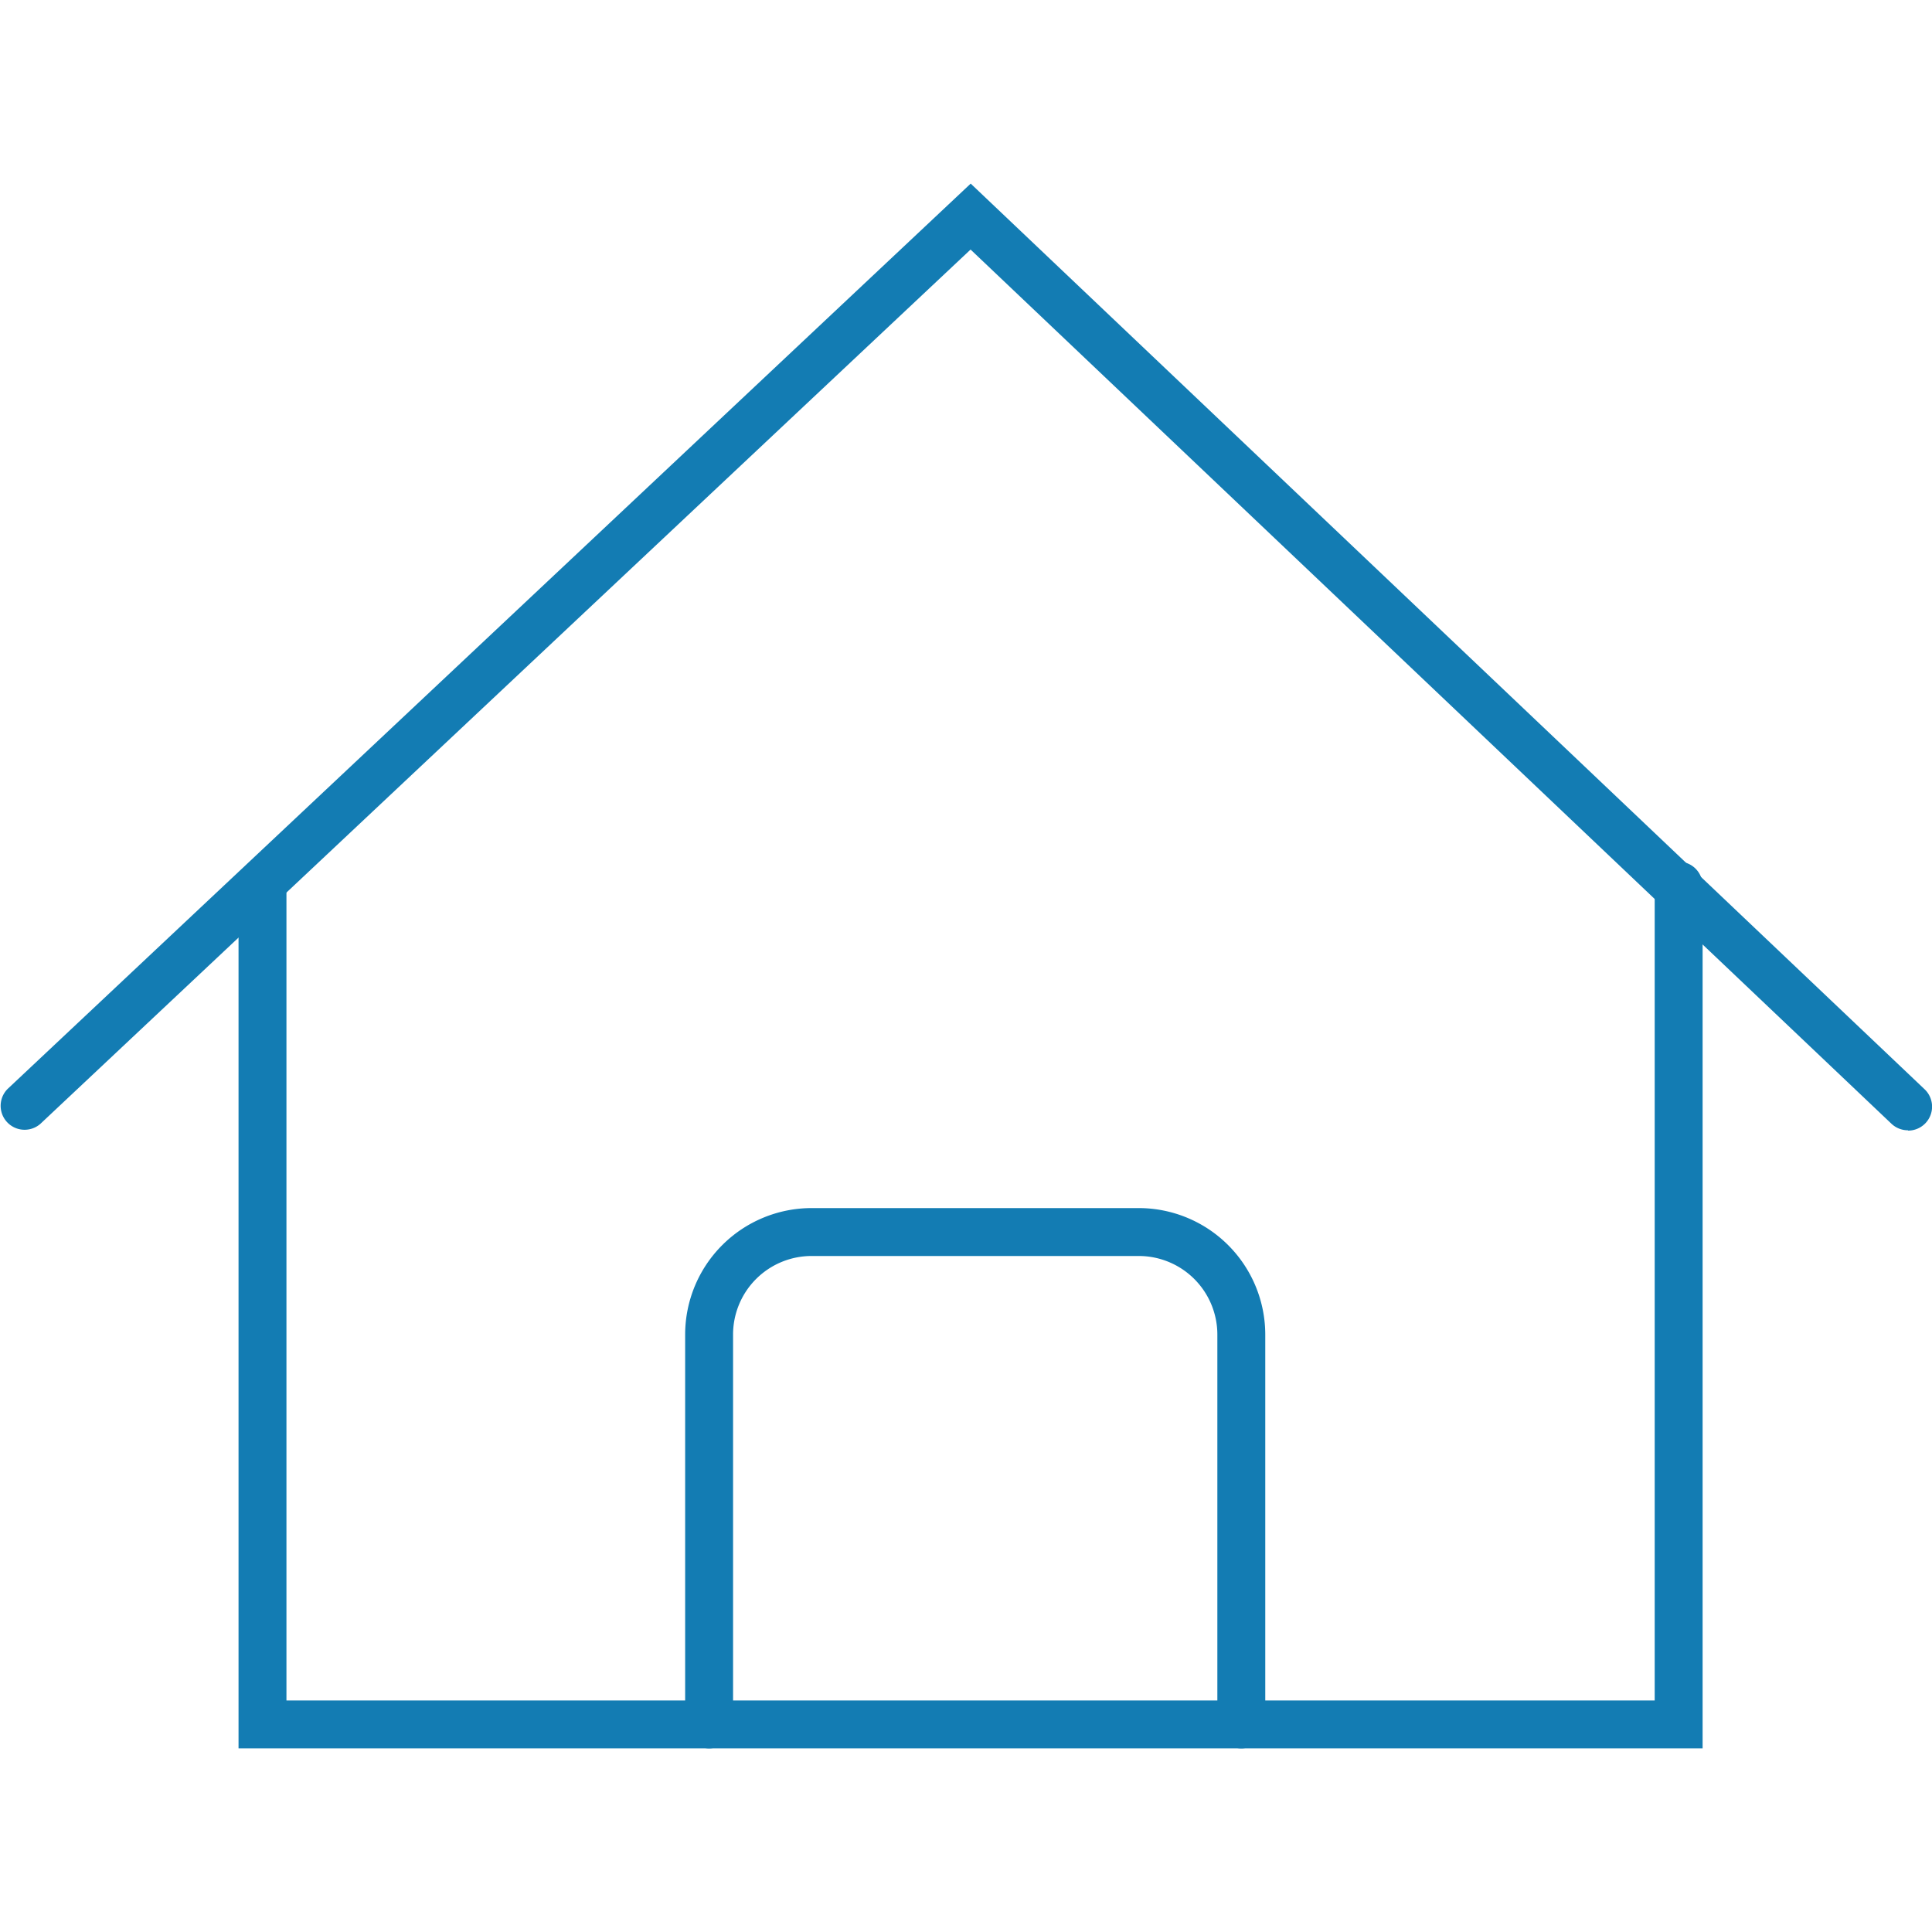 <?xml version="1.0" encoding="UTF-8"?> <svg xmlns="http://www.w3.org/2000/svg" xmlns:xlink="http://www.w3.org/1999/xlink" width="30" height="30" viewBox="0 0 30 30"><rect x="0" y="0" width="30" height="30" fill="#333333" stroke="none"/><defs><clipPath id="clip-path"><rect id="Rectangle_1188" data-name="Rectangle 1188" width="30" height="24.298" fill="#137cb3"></rect></clipPath><clipPath id="clip-icone-rachat-credit-immobilier"><rect width="30" height="30"></rect></clipPath></defs><g id="icone-rachat-credit-immobilier" clip-path="url(#clip-icone-rachat-credit-immobilier)"><rect width="30" height="30" fill="#fff"></rect><g id="Groupe_2418" data-name="Groupe 2418" transform="translate(0 2.851)"><g id="Groupe_2417" data-name="Groupe 2417" transform="translate(0 0)" clip-path="url(#clip-path)"><path id="Tracé_1361" data-name="Tracé 1361" d="M33.866,45.414H11.132v-13.4a.372.372,0,0,1,.744,0V44.67H33.122V32.017a.372.372,0,1,1,.744,0Z" transform="translate(-7.428 -21.116)" fill="#137cb3"></path><path id="Tracé_1362" data-name="Tracé 1362" d="M29.628,14.7a.372.372,0,0,1-.256-.1L15.071,1.024.627,14.6a.372.372,0,0,1-.509-.542L15.073,0,29.885,14.063a.372.372,0,0,1-.256.642" transform="translate(0 0)" fill="#137cb3"></path><path id="Tracé_1363" data-name="Tracé 1363" d="M40.61,56.2a.372.372,0,0,1-.372-.372V49.773a1.221,1.221,0,0,0-1.219-1.219H33.937a1.22,1.22,0,0,0-1.219,1.219v6.055a.372.372,0,1,1-.744,0V49.773a1.965,1.965,0,0,1,1.963-1.963h5.082a1.966,1.966,0,0,1,1.963,1.963v6.055a.372.372,0,0,1-.372.372" transform="translate(-21.335 -31.902)" fill="#137cb3"></path></g></g></g></svg> 